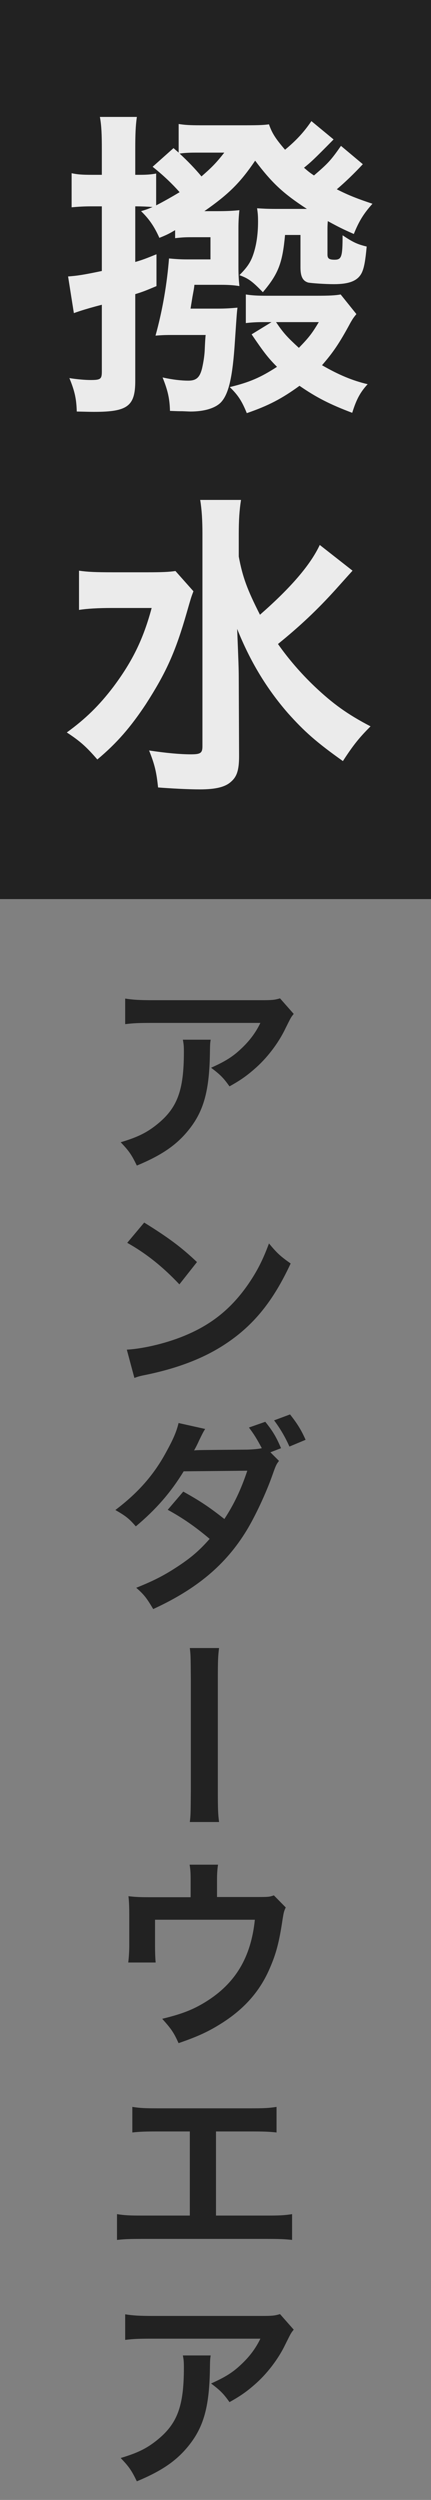 <svg width="59" height="342" viewBox="0 0 59 342" fill="none" xmlns="http://www.w3.org/2000/svg">
<rect x="0" y="0" width="59" height="342" fill="#808080" stroke="none"/>
<path d="M38.332 136.58L40.208 138.708C39.816 139.184 39.816 139.212 39.088 140.668C38.108 142.74 36.484 144.84 34.776 146.296C33.656 147.276 32.732 147.892 31.416 148.62C30.576 147.444 30.156 147.024 28.896 146.072C30.772 145.232 31.836 144.588 32.984 143.496C34.132 142.432 35 141.284 35.644 139.94H20.944C18.984 139.94 18.284 139.968 17.136 140.108V136.608C18.2 136.776 19.068 136.832 21 136.832H35.616C37.296 136.832 37.548 136.804 38.332 136.58ZM25.032 142.236H28.84C28.756 142.768 28.756 142.796 28.728 144.504C28.616 149.292 27.86 151.98 25.956 154.416C24.276 156.572 22.232 158 18.732 159.456C18.004 157.944 17.64 157.44 16.52 156.264C18.788 155.592 20.048 154.976 21.42 153.884C24.276 151.616 25.172 149.208 25.172 143.916C25.172 143.076 25.144 142.824 25.032 142.236ZM17.416 170.024L19.74 167.252C23.072 169.324 24.808 170.612 26.964 172.656L24.556 175.708C22.316 173.328 20.02 171.48 17.416 170.024ZM18.396 188.504L17.36 184.64C19.768 184.5 23.1 183.688 25.648 182.568C29.148 181.056 31.752 178.9 33.964 175.708C35.196 173.916 35.98 172.376 36.82 170.108C37.912 171.424 38.36 171.844 39.788 172.852C37.408 177.976 34.748 181.28 30.912 183.828C28.056 185.732 24.584 187.104 20.244 188.028C19.124 188.252 19.04 188.28 18.396 188.504ZM37.016 198.68L38.192 199.856C37.828 200.332 37.772 200.444 37.324 201.704C36.428 204.28 34.888 207.528 33.74 209.404C30.884 214.08 26.936 217.384 20.972 220.128C20.076 218.616 19.712 218.14 18.648 217.216C21.028 216.264 22.428 215.536 24.108 214.444C26.096 213.156 27.272 212.148 28.7 210.524C26.74 208.872 25.06 207.696 22.96 206.548L25.088 204.056C27.44 205.372 28.616 206.156 30.716 207.808C32.032 205.792 32.984 203.804 33.852 201.2L25.144 201.284C23.38 204.168 21.392 206.464 18.592 208.816C17.668 207.752 17.248 207.416 15.792 206.576C18.9 204.224 21.084 201.76 22.792 198.568C23.716 196.888 24.164 195.852 24.444 194.676L28.084 195.488C27.776 195.992 27.776 195.992 27.244 197.084C26.908 197.84 26.712 198.148 26.572 198.428C27.02 198.372 27.02 198.372 33.852 198.316C34.664 198.288 35.336 198.232 35.84 198.12C35.168 196.86 34.776 196.216 34.076 195.292L36.316 194.508C37.352 195.796 37.828 196.608 38.472 198.12L37.016 198.68ZM41.832 196.972L39.62 197.896C39.032 196.58 38.36 195.432 37.52 194.312L39.704 193.5C40.656 194.704 41.244 195.628 41.832 196.972ZM25.984 225.46H29.988C29.848 226.524 29.82 227.252 29.82 229.66V245.032C29.82 247.468 29.848 248.196 29.988 249.26H25.984C26.096 248.308 26.096 248.308 26.124 245.004V229.744C26.096 226.412 26.096 226.412 25.984 225.46ZM37.492 259.296L39.116 260.948C38.864 261.48 38.836 261.648 38.696 262.488C38.22 265.708 37.8 267.276 36.932 269.264C35.56 272.484 33.32 274.976 30.016 276.992C28.336 278.028 26.88 278.672 24.444 279.512C23.8 278.084 23.464 277.58 22.204 276.18C24.864 275.536 26.404 274.948 28.168 273.856C32.228 271.336 34.356 267.78 34.888 262.628H21.224V266.24C21.224 267.108 21.252 267.864 21.308 268.48H17.556C17.64 267.78 17.696 266.912 17.696 266.128V262.068C17.696 260.892 17.668 260.164 17.584 259.408C18.564 259.52 19.068 259.548 20.608 259.548H26.096V257.14C26.096 256.244 26.068 255.74 25.956 255.096H29.848C29.764 255.572 29.708 256.328 29.708 257.112V259.52H34.748C36.82 259.52 36.82 259.52 37.492 259.296ZM29.568 291.592V303.1H36.344C38.304 303.1 38.892 303.072 39.984 302.904V306.432C38.976 306.32 38.248 306.292 36.4 306.292H19.6C17.752 306.292 17.024 306.32 16.016 306.432V302.904C17.108 303.072 17.696 303.1 19.656 303.1H25.984V291.592H21.7C19.852 291.592 19.124 291.62 18.116 291.732V288.232C19.18 288.4 19.852 288.428 21.756 288.428H34.216C36.12 288.428 36.792 288.4 37.856 288.232V291.732C36.848 291.62 36.148 291.592 34.272 291.592H29.568ZM38.332 316.58L40.208 318.708C39.816 319.184 39.816 319.212 39.088 320.668C38.108 322.74 36.484 324.84 34.776 326.296C33.656 327.276 32.732 327.892 31.416 328.62C30.576 327.444 30.156 327.024 28.896 326.072C30.772 325.232 31.836 324.588 32.984 323.496C34.132 322.432 35 321.284 35.644 319.94H20.944C18.984 319.94 18.284 319.968 17.136 320.108V316.608C18.2 316.776 19.068 316.832 21 316.832H35.616C37.296 316.832 37.548 316.804 38.332 316.58ZM25.032 322.236H28.84C28.756 322.768 28.756 322.796 28.728 324.504C28.616 329.292 27.86 331.98 25.956 334.416C24.276 336.572 22.232 338 18.732 339.456C18.004 337.944 17.64 337.44 16.52 336.264C18.788 335.592 20.048 334.976 21.42 333.884C24.276 331.616 25.172 329.208 25.172 323.916C25.172 323.076 25.144 322.824 25.032 322.236Z" fill="#222222"/>
<rect width="59" height="123" fill="#222222"/>
<path d="M23.972 32.584V31.484C23.224 31.924 22.916 32.1 21.816 32.54C21.112 30.956 20.364 29.9 19.308 28.888C20.056 28.668 20.276 28.58 20.892 28.316C20.188 28.272 19.484 28.228 18.516 28.228V35.84C19.572 35.532 20.012 35.356 21.42 34.784V39.14C20.056 39.712 19.66 39.888 18.516 40.24V52.12C18.516 55.552 17.46 56.344 12.928 56.344C12.444 56.344 12.4 56.344 10.508 56.3C10.464 54.628 10.244 53.528 9.496 51.724C10.596 51.9 11.696 51.988 12.4 51.988C13.764 51.988 13.94 51.856 13.94 50.844V41.692L13.104 41.912C12.136 42.176 11.08 42.484 10.112 42.836L9.32 37.82C10.552 37.732 11.432 37.6 13.94 37.072V28.228H12.62C11.52 28.228 10.772 28.272 9.804 28.36V23.696C10.64 23.872 11.212 23.916 12.62 23.916H13.94V20.528C13.94 18.372 13.896 17.228 13.676 15.996H18.736C18.56 17.228 18.516 18.372 18.516 20.484V23.916C18.736 23.916 18.956 23.916 19.044 23.916C20.1 23.916 20.672 23.872 21.376 23.74V28.096C22.476 27.524 23.488 26.952 24.588 26.292C23.576 25.148 22.388 24.004 20.892 22.816L23.752 20.264L24.456 20.88V16.964C25.292 17.096 25.996 17.14 27.448 17.14H33.564C35.632 17.14 36.16 17.096 36.82 17.008C37.216 18.152 37.656 18.9 39.02 20.484C40.56 19.208 41.616 18.064 42.628 16.568L45.664 19.076C42.848 21.936 42.584 22.156 41.616 22.948C42.276 23.52 42.452 23.652 42.98 24.004C44.872 22.376 45.268 21.98 46.676 19.956L49.668 22.464C48.48 23.74 47.248 24.928 46.104 25.896C47.732 26.732 49.008 27.216 50.988 27.876C49.8 29.196 49.14 30.252 48.436 32.012C46.94 31.352 46.412 31.088 44.872 30.252C44.828 30.824 44.828 31.132 44.828 31.396V34.828C44.828 35.356 45.048 35.532 45.796 35.532C46.764 35.532 46.896 35.136 46.896 32.188C48.348 33.156 48.92 33.42 50.196 33.728C50.02 35.664 49.844 36.632 49.536 37.292C49.008 38.392 47.864 38.876 45.708 38.876C44.52 38.876 42.628 38.744 42.188 38.656C41.44 38.436 41.132 37.82 41.132 36.588V32.144H39.02C38.668 36.016 38.096 37.468 35.984 39.976C34.532 38.48 34.004 38.084 32.772 37.644C34.004 36.412 34.444 35.664 34.84 34.256C35.148 33.156 35.324 31.836 35.324 30.296C35.324 29.46 35.28 29.108 35.192 28.492C35.94 28.536 36.512 28.58 37.832 28.58H42.012C38.756 26.468 37.216 25.016 34.928 21.98C32.904 24.972 31.32 26.556 27.976 28.888H29.736C31.144 28.888 31.848 28.844 32.772 28.756C32.684 29.548 32.64 30.296 32.64 31.22V36.456C32.64 37.644 32.684 38.304 32.772 39.14C32.024 39.008 31.144 38.964 30.308 38.964H26.612C26.568 39.404 26.568 39.404 26.348 40.592L26.084 42.22H29.824C30.836 42.22 31.54 42.176 32.508 42.088C32.42 42.792 32.42 42.792 32.156 46.708C31.848 51.548 31.32 53.924 30.22 55.068C29.428 55.86 27.932 56.3 26.084 56.3C25.996 56.3 25.996 56.3 24.94 56.256C24.368 56.256 24.368 56.256 23.268 56.212C23.224 54.496 22.96 53.396 22.256 51.636C23.62 51.944 24.852 52.076 25.776 52.076C26.876 52.076 27.36 51.636 27.668 50.36C27.844 49.568 27.976 48.776 28.02 47.984C28.064 46.928 28.108 46.18 28.152 45.828H23.708C22.828 45.828 22.388 45.828 21.288 45.916C22.256 42.44 22.872 38.744 23.136 35.356C24.104 35.444 24.676 35.488 25.644 35.488H28.812V32.452H26.48C25.512 32.452 25.072 32.452 23.972 32.584ZM30.704 20.88H26.744C25.864 20.88 25.116 20.924 24.588 21.012C25.688 22.024 26.744 23.124 27.58 24.136C28.988 22.904 29.56 22.332 30.704 20.88ZM37.172 44.068H35.896C35.148 44.068 34.356 44.112 33.652 44.2V40.284C34.488 40.416 35.192 40.46 36.6 40.46H43.288C45.136 40.46 45.884 40.416 46.632 40.284L48.788 42.968C48.392 43.452 48.304 43.584 47.996 44.112C46.412 47.06 45.532 48.292 44.08 49.964C46.368 51.284 48.26 52.076 50.328 52.56C49.316 53.66 48.788 54.628 48.216 56.476C45.18 55.332 43.288 54.364 41 52.78C38.58 54.54 36.732 55.508 33.784 56.52C33.124 54.892 32.596 54.056 31.452 52.956C34.18 52.296 35.676 51.636 37.92 50.184C36.732 48.996 36.116 48.204 34.444 45.74L37.172 44.068ZM43.64 44.068H37.788C38.8 45.564 39.328 46.136 40.912 47.588C42.32 46.136 42.716 45.608 43.64 44.068ZM43.772 74.552L48.26 78.072C48.216 78.116 47.424 78.996 45.928 80.668C43.42 83.44 41.088 85.64 38.052 88.104C39.504 90.172 41.22 92.152 43.068 93.912C45.532 96.244 47.512 97.696 50.724 99.368C49.228 100.864 48.392 101.876 46.94 104.12C43.288 101.524 41.66 100.072 39.416 97.564C36.468 94.176 34.224 90.436 32.464 86.036C32.64 90.436 32.684 91.448 32.684 92.9L32.728 103.416C32.728 105.396 32.42 106.276 31.584 106.98C30.792 107.684 29.472 107.992 27.36 107.992C25.732 107.992 23.356 107.86 21.64 107.728C21.42 105.66 21.2 104.648 20.408 102.668C22.74 103.02 24.676 103.196 26.128 103.196C27.448 103.196 27.712 103.02 27.712 102.096V73.012C27.712 71.208 27.624 69.712 27.404 68.392H32.992C32.772 69.8 32.684 71.164 32.684 73.056V76.136C33.212 78.952 33.828 80.624 35.588 84.1C39.812 80.404 42.496 77.28 43.772 74.552ZM24.016 78.116L26.48 80.888C26.128 81.812 26.128 81.856 25.556 83.836C24.016 89.204 22.74 92.02 19.968 96.332C17.9 99.456 16.008 101.656 13.324 103.9C11.872 102.228 11.036 101.436 9.144 100.204C11.696 98.356 13.588 96.508 15.524 93.956C18.12 90.48 19.616 87.444 20.76 83.176H15.216C13.5 83.176 11.872 83.264 10.816 83.44V78.072C12.004 78.248 13.148 78.292 15.524 78.292H20.144C22.168 78.292 23.18 78.248 24.016 78.116Z" fill="#EBEBEB"/>
</svg>
